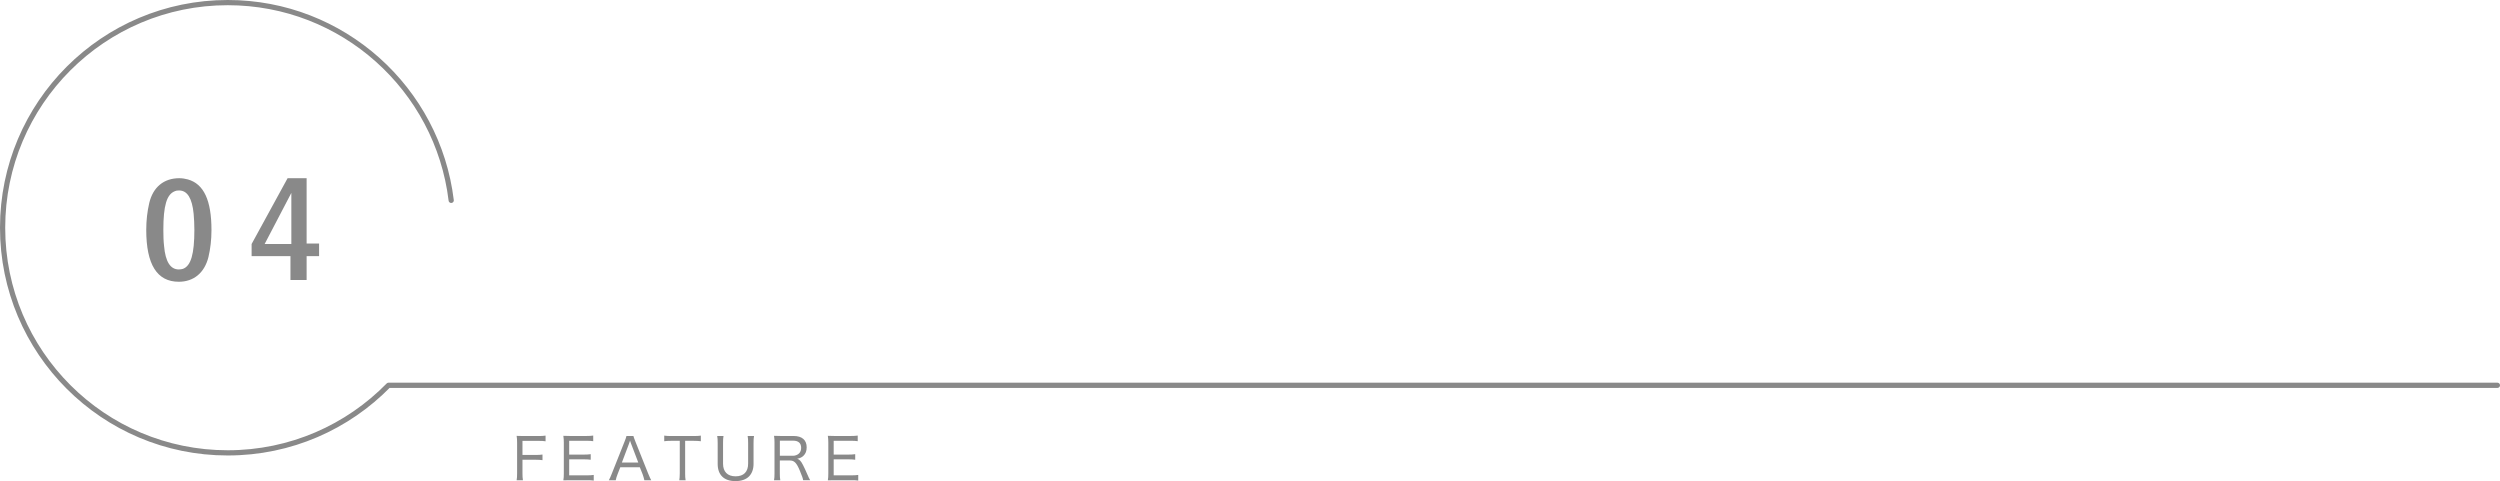 <?xml version="1.0" encoding="UTF-8"?>
<svg xmlns="http://www.w3.org/2000/svg" id="a" width="479.5" height="92.27" viewBox="0 0 479.5 92.27">
  <defs>
    <style>.b{fill:none;stroke:#898989;stroke-linecap:round;stroke-linejoin:round;}.c{fill:#898989;}</style>
  </defs>
  <path class="b" d="m86.54,38.43C83.95,17.06,65.75.5,43.68.5,19.83.5.5,19.83.5,43.68s19.33,43.18,43.18,43.18c12.08,0,23-4.96,30.84-12.96h404.48"></path>
  <path class="c" d="m100.21,90.73c0,.64.02.97.09,1.38h-1.21c.07-.37.09-.74.09-1.36v-5.85c0-.51-.02-.86-.09-1.3.37.02.71.03,1.25.03h2.97c.57,0,.91-.02,1.33-.08v1.09c-.37-.06-.71-.08-1.32-.08h-3.11v2.7h2.52c.58,0,.91-.02,1.32-.08v1.08c-.37-.05-.71-.08-1.32-.08h-2.52v2.55Z"></path>
  <path class="c" d="m113.88,92.18c-.37-.06-.67-.07-1.28-.07h-3.3c-.58,0-.85,0-1.25.02.07-.41.09-.76.09-1.34v-5.89c0-.51-.02-.8-.09-1.31.37.02.71.03,1.25.03h3.19c.52,0,.92-.02,1.29-.08v1.08c-.37-.05-.7-.08-1.29-.08h-3.32v2.65h2.83c.52,0,.87-.02,1.3-.08v1.07c-.4-.05-.69-.08-1.3-.08h-2.83v3.07h3.43c.55,0,.86-.02,1.28-.08v1.07Z"></path>
  <path class="c" d="m123.59,92.11c-.08-.37-.21-.8-.33-1.13l-.54-1.36h-3.75l-.53,1.36c-.18.45-.26.74-.34,1.13h-1.33c.2-.35.32-.62.58-1.28l2.45-6.16c.21-.53.3-.78.35-1.04h1.34c.06.22.11.38.37,1.04l2.46,6.16c.28.67.42.99.58,1.28h-1.33Zm-2.52-6.92q-.03-.1-.23-.68c-.05.15-.1.29-.12.36-.06.15-.09.26-.11.32l-1.33,3.52h3.14l-1.34-3.52Z"></path>
  <path class="c" d="m131.41,90.81c0,.55.02.89.09,1.3h-1.21c.05-.33.09-.75.09-1.3v-6.26h-1.65c-.58,0-.97.02-1.33.08v-1.08c.43.06.71.08,1.32.08h4.3c.7,0,1.03-.02,1.4-.08v1.08c-.37-.05-.73-.08-1.4-.08h-1.61v6.26Z"></path>
  <path class="c" d="m144.62,83.63c-.07.38-.09.73-.09,1.31v4.04c0,1-.3,1.82-.87,2.4-.57.58-1.49.9-2.59.9-2.2,0-3.42-1.18-3.42-3.3v-4.02c0-.59-.02-.96-.09-1.33h1.21c-.07.35-.09.71-.09,1.33v3.98c0,1.55.86,2.42,2.41,2.42s2.4-.86,2.4-2.42v-3.98c0-.59-.02-.95-.09-1.33h1.21Z"></path>
  <path class="c" d="m154.04,92.11c-.04-.35-.19-.76-.64-1.85-.63-1.51-1.06-1.94-1.93-1.94h-1.9v2.49c0,.58.02.9.09,1.3h-1.2c.07-.42.09-.71.09-1.3v-5.91c0-.51-.02-.85-.09-1.31.38.02.73.03,1.26.03h2.48c1.63,0,2.52.77,2.52,2.18,0,.7-.2,1.22-.62,1.62-.32.3-.59.43-1.19.57.44.14.72.44,1.11,1.21.24.47.51,1.04.86,1.86.15.37.35.78.51,1.04h-1.35Zm-1.97-4.69c.46,0,.89-.17,1.19-.45.26-.26.4-.62.4-1.07,0-.9-.53-1.38-1.53-1.38h-2.55v2.89h2.5Z"></path>
  <path class="c" d="m164.61,92.18c-.37-.06-.67-.07-1.28-.07h-3.3c-.58,0-.85,0-1.25.02.07-.41.09-.76.09-1.34v-5.89c0-.51-.02-.8-.09-1.31.37.02.71.03,1.25.03h3.19c.52,0,.92-.02,1.29-.08v1.08c-.37-.05-.7-.08-1.29-.08h-3.32v2.65h2.83c.52,0,.87-.02,1.3-.08v1.07c-.4-.05-.69-.08-1.3-.08h-2.83v3.07h3.43c.55,0,.86-.02,1.28-.08v1.07Z"></path>
  <path class="c" d="m36.02,34.41c3.08.86,4.54,4.02,4.54,9.72,0,1.84-.2,3.56-.58,5.17-.75,3.02-2.82,4.74-5.69,4.74-4.17,0-6.24-3.31-6.24-9.95,0-1.81.2-3.54.58-5.17.72-3.02,2.79-4.74,5.75-4.74.57,0,1.12.09,1.64.23Zm-2.5,2.27c-1.55.6-2.19,2.79-2.19,7.39,0,1.15.03,2.16.14,3.13.26,2.99,1.21,4.48,2.82,4.48.32,0,.58-.06.81-.12,1.52-.57,2.18-2.82,2.18-7.47,0-1.12-.06-2.13-.14-3.08-.29-2.99-1.21-4.48-2.79-4.48-.37,0-.58.03-.83.14Z"></path>
  <path class="c" d="m58.81,34.18v12.53h2.39v2.42h-2.39v4.57h-3.1v-4.57h-7.45v-2.33l6.9-12.62h3.65Zm-2.93,2.82l-5.12,9.8h5.12v-9.8Z"></path>
</svg>
